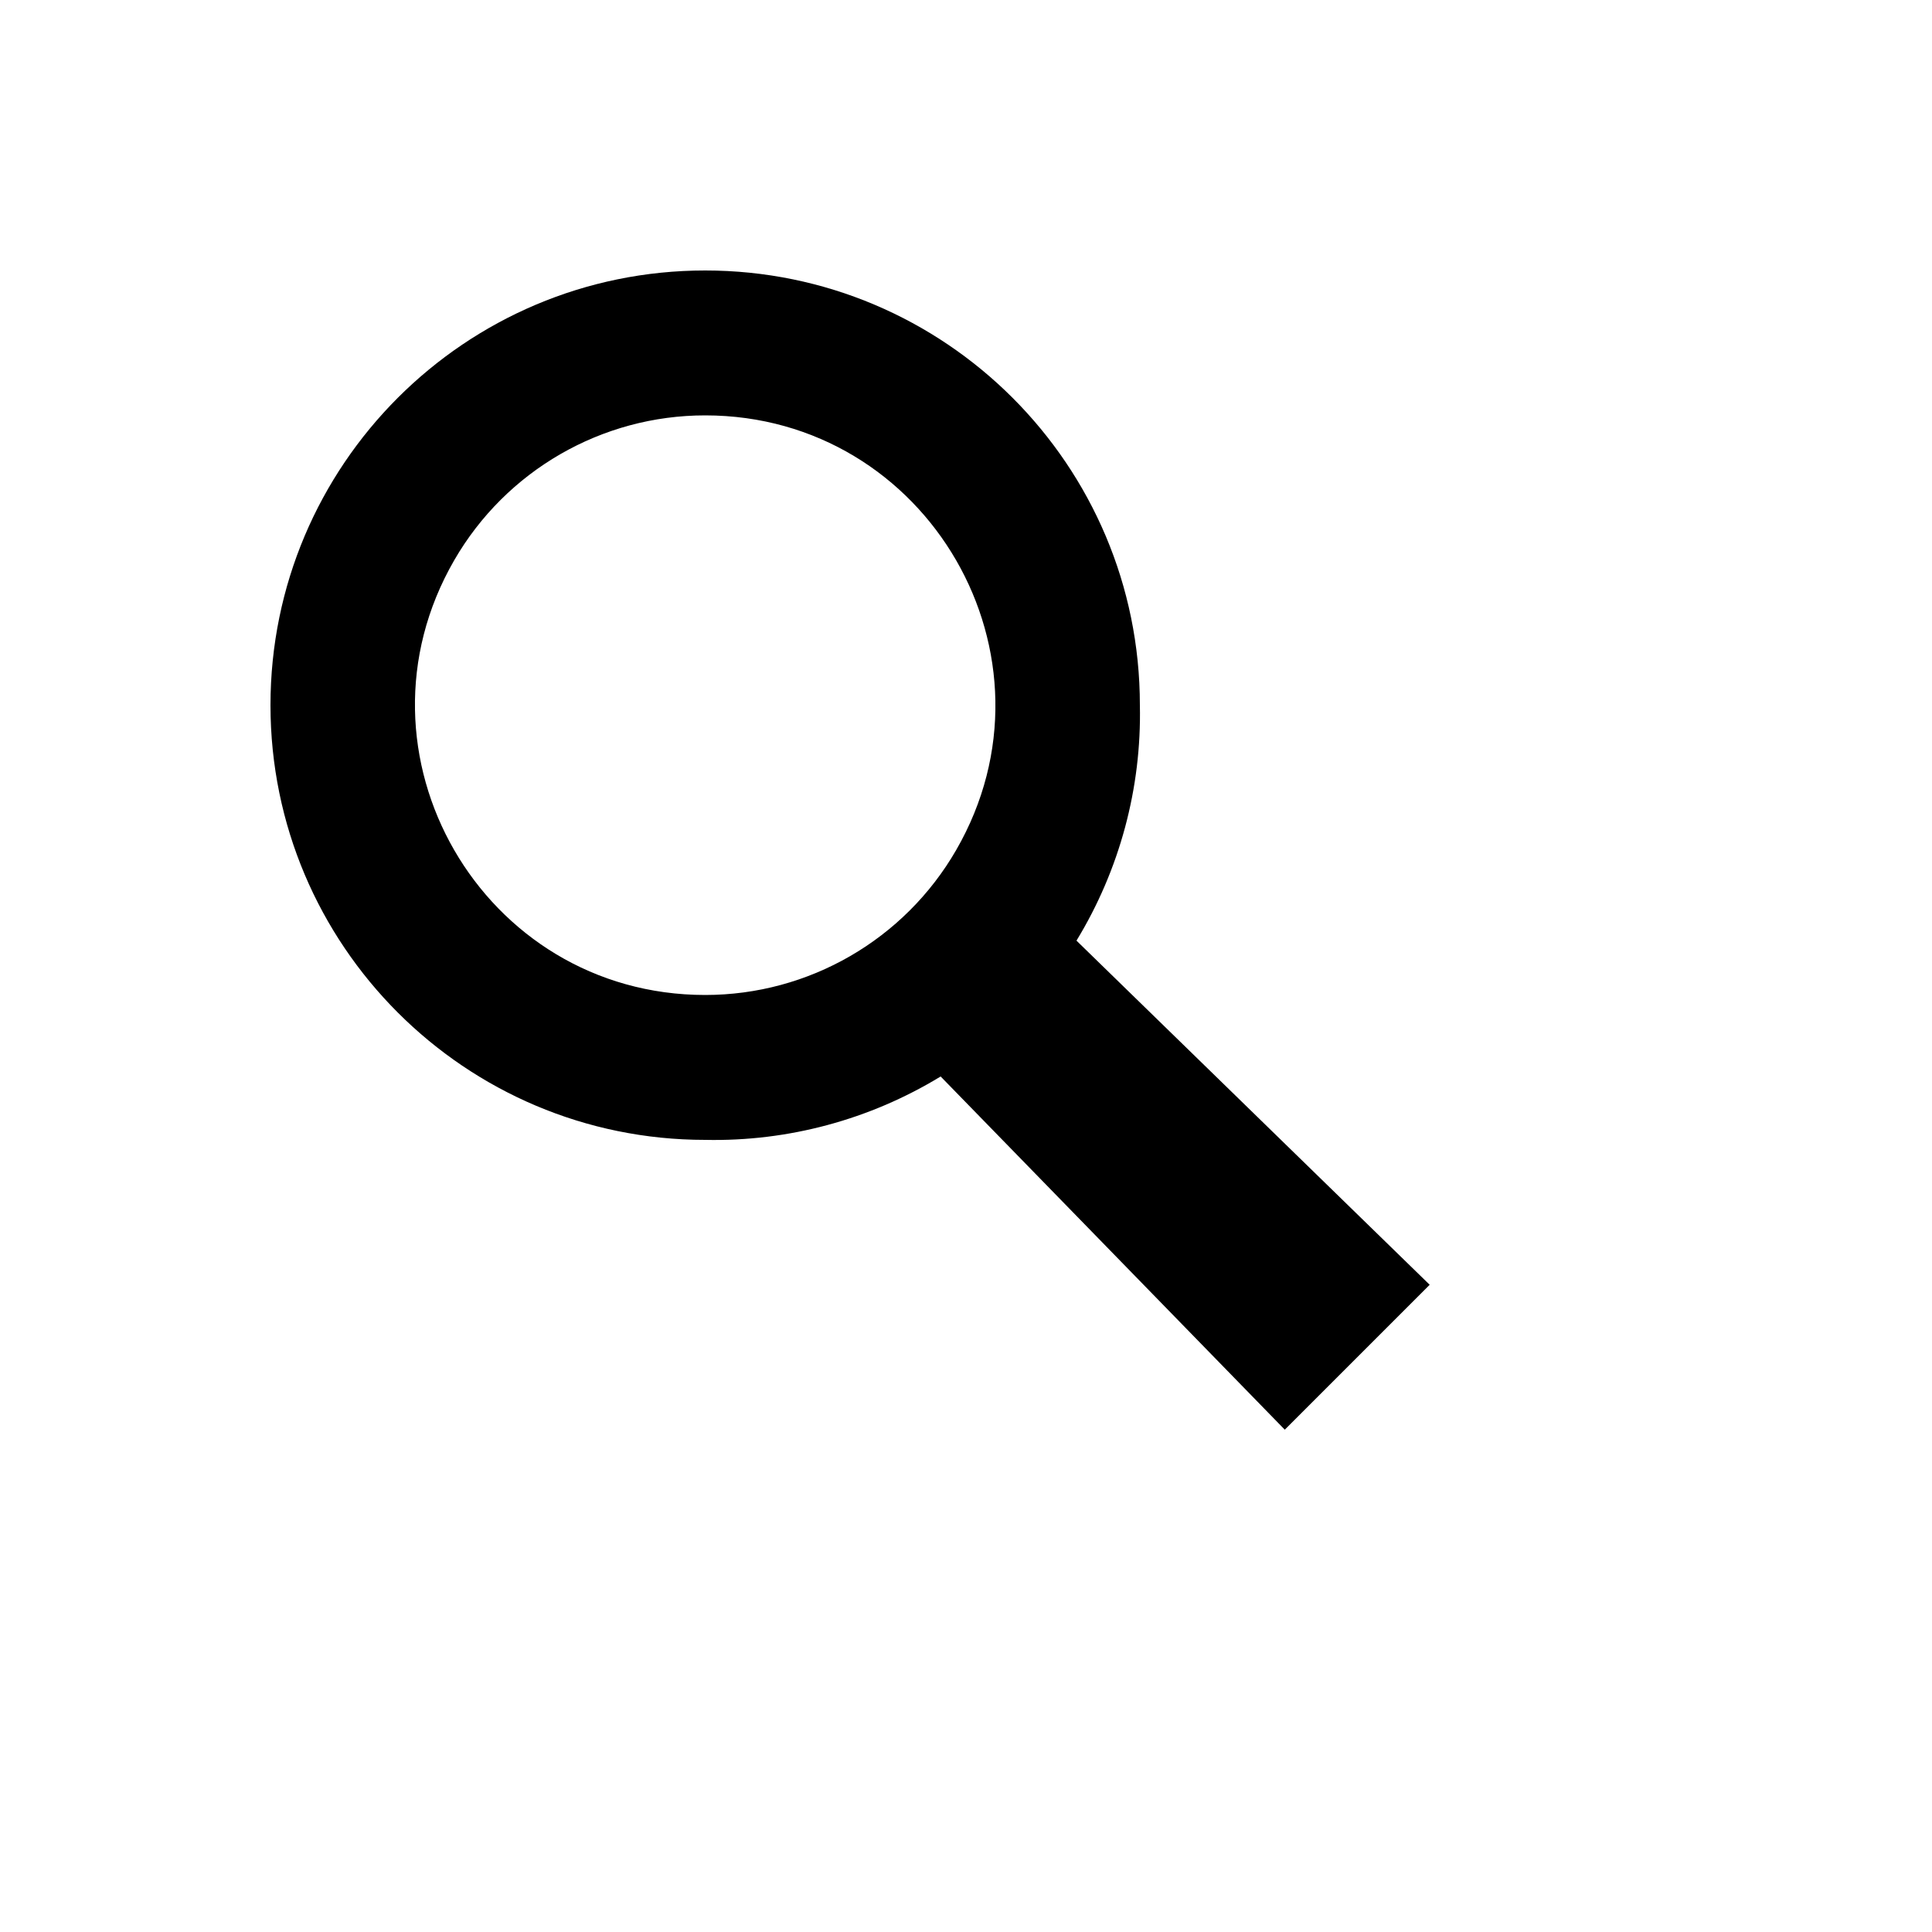 <svg xmlns="http://www.w3.org/2000/svg" version="1.1" xmlns:xlink="http://www.w3.org/1999/xlink" width="100%" height="100%" id="svgWorkerArea" viewBox="-25 -25 625 625" xmlns:idraw="https://idraw.muisca.co" style="background: white;"><defs id="defsdoc"><pattern id="patternBool" x="0" y="0" width="10" height="10" patternUnits="userSpaceOnUse" patternTransform="rotate(35)"><circle cx="5" cy="5" r="4" style="stroke: none;fill: #ff000070;"></circle></pattern></defs><g id="fileImp-741245889" class="cosito"><path id="pathImp-463499094" class="grouped" d="M203.125 62.5C125.46 62.5 62.5 125.46 62.5 203.125 62.5 280.79 125.46 343.75 203.125 343.75 229.953 344.322 256.383 337.205 279.297 323.242 279.297 323.242 390.625 437.5 390.625 437.5 390.625 437.5 437.5 390.625 437.5 390.625 437.5 390.625 323.242 279.297 323.242 279.297 337.205 256.383 344.322 229.953 343.75 203.125 343.75 125.46 280.79 62.5 203.125 62.5M203.125 109.375C275.294 109.375 320.399 187.5 284.315 250 267.568 279.006 236.618 296.875 203.125 296.875 130.956 296.875 85.851 218.75 121.935 156.25 138.682 127.244 169.632 109.375 203.125 109.375"></path></g></svg>
